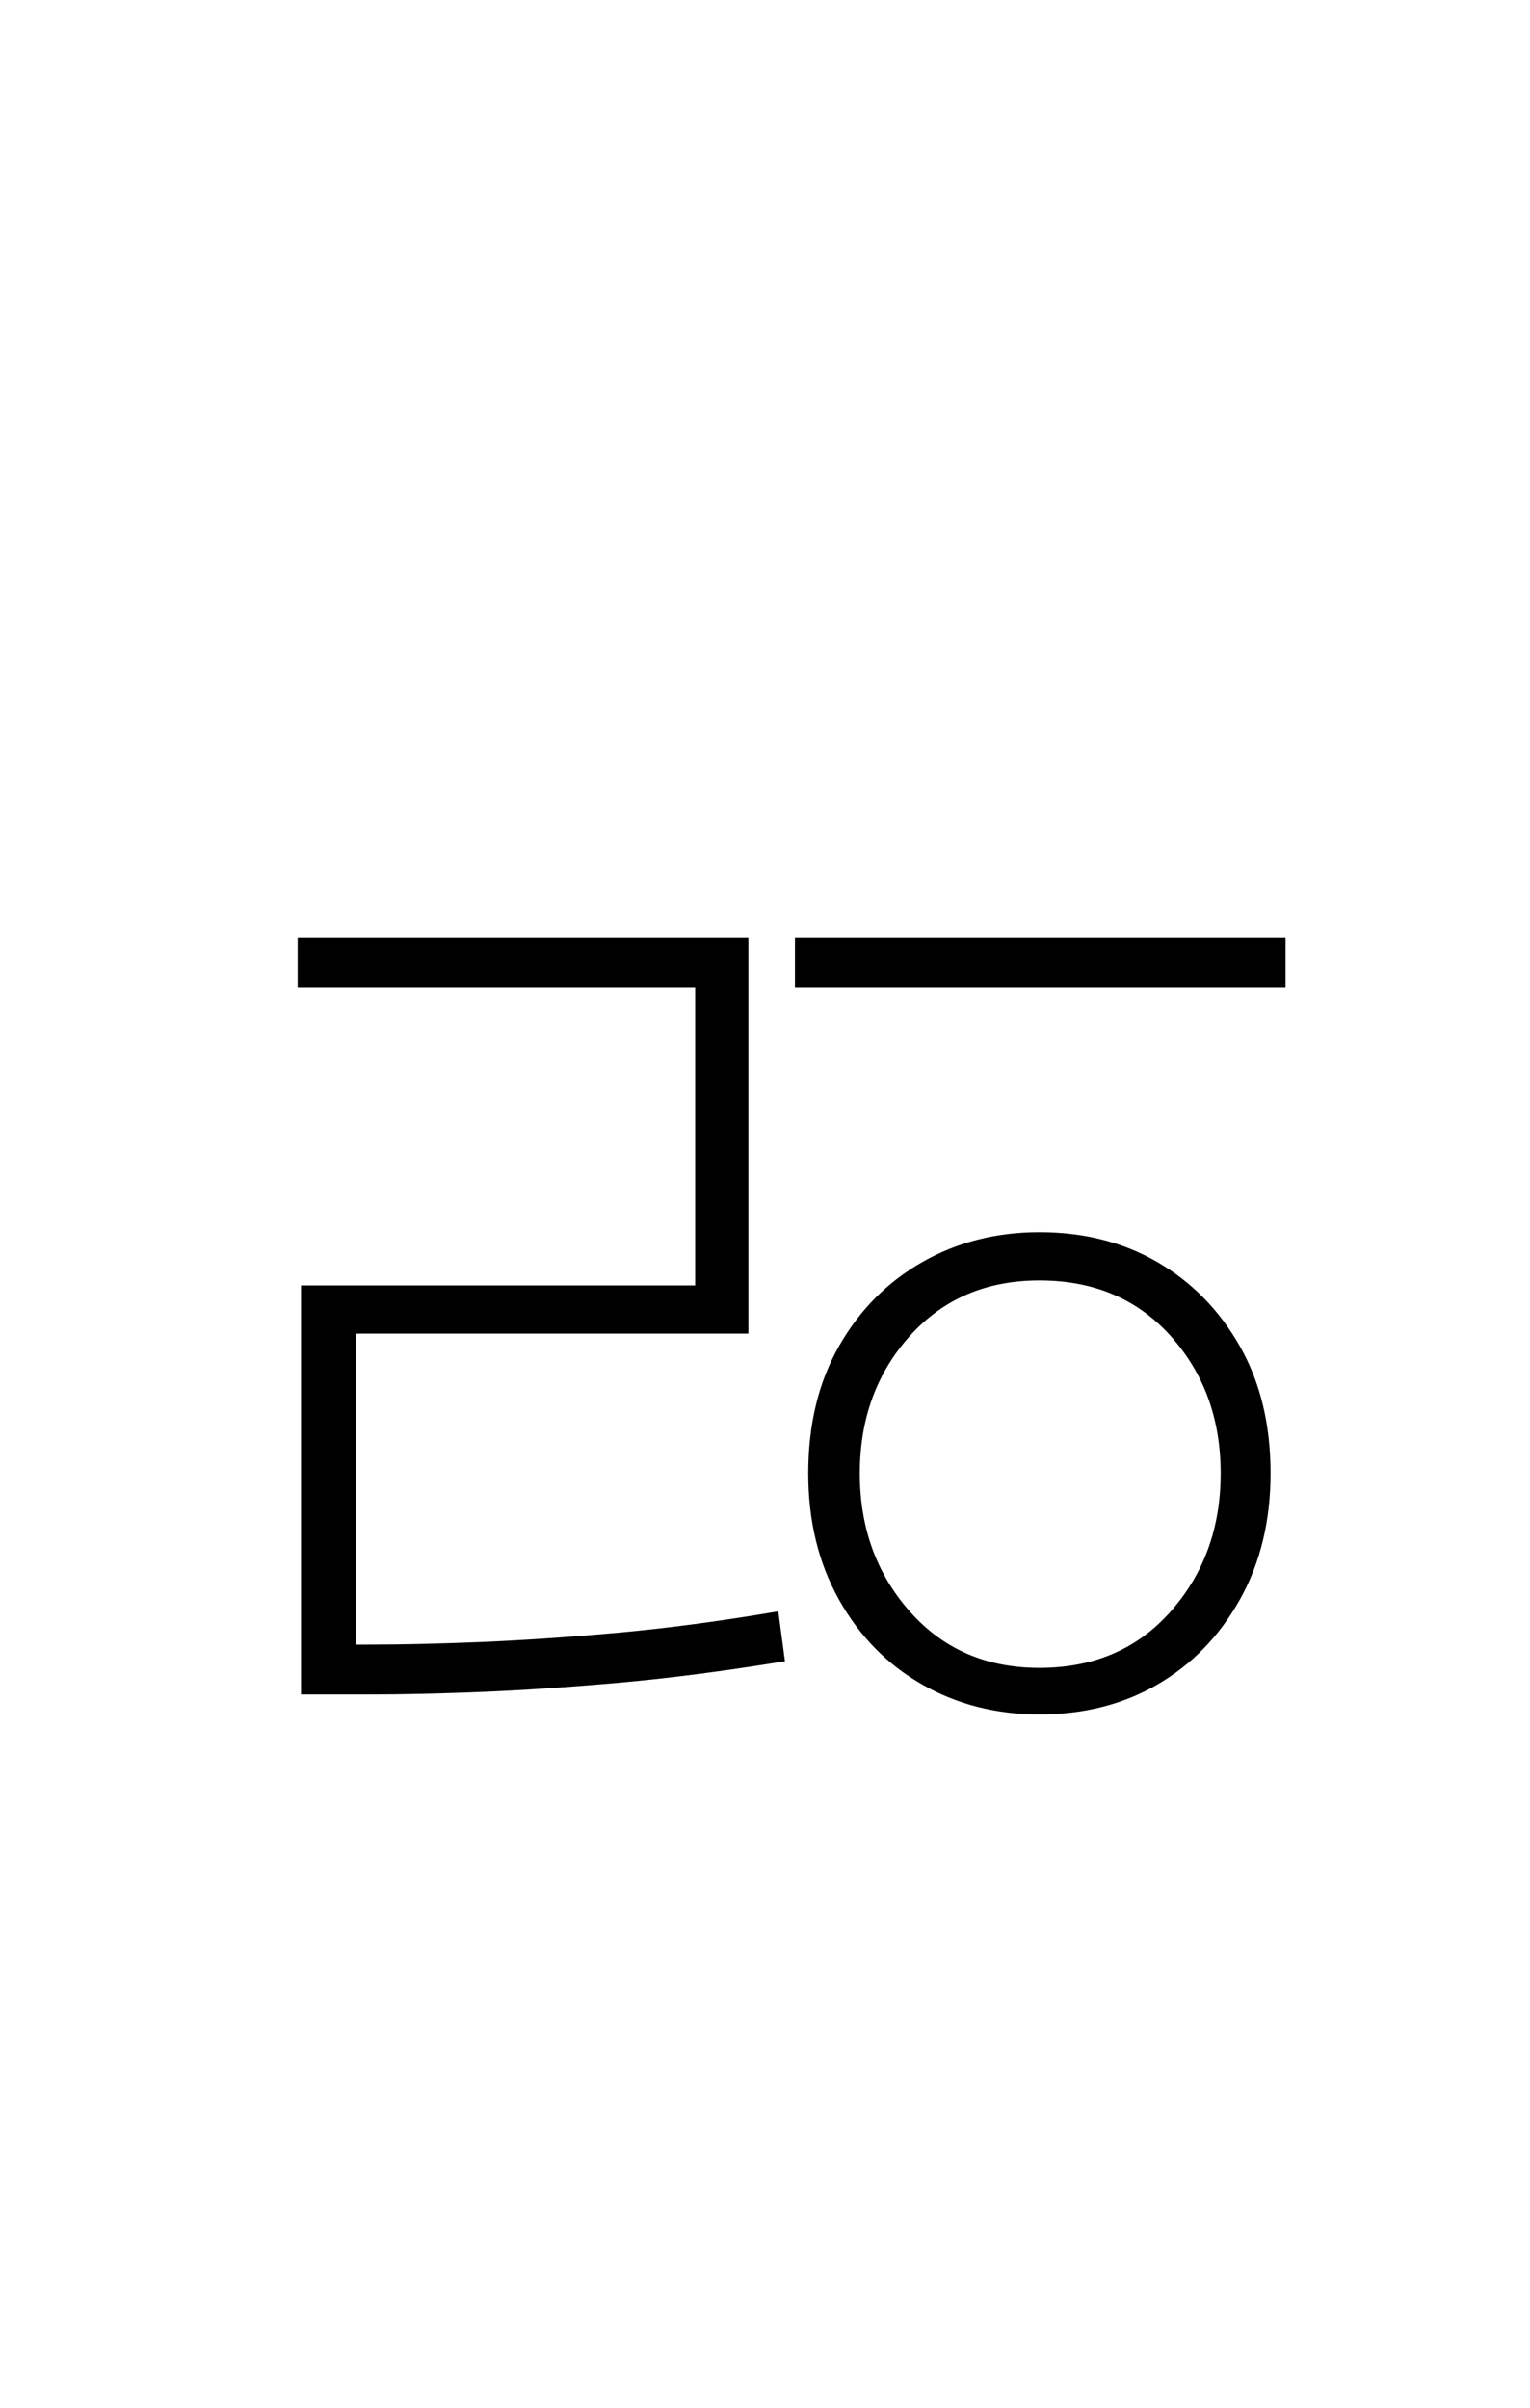 <?xml version="1.0" encoding="UTF-8" standalone="no"?>
<!DOCTYPE svg PUBLIC "-//W3C//DTD SVG 1.1//EN" "http://www.w3.org/Graphics/SVG/1.1/DTD/svg11.dtd">
 <svg xmlns="http://www.w3.org/2000/svg" xmlns:xlink="http://www.w3.org/1999/xlink" width="184" height="289.6"><path fill="black" d="M35.80 118.80L35.80 112.80L90 112.80L90 160.40L42.80 160.40L42.80 202L36.20 202L36.20 154.60L83.60 154.60L83.60 118.80L35.80 118.80ZM95.60 118.80L95.60 112.80L154.60 112.80L154.60 118.80L95.60 118.80ZM125 148.20L125 148.20Q133 148.20 139.20 151.80Q145.40 155.40 149.10 161.90Q152.80 168.40 152.80 177.20L152.80 177.20Q152.80 185.80 149.10 192.40Q145.40 199 139.20 202.60Q133 206.20 125 206.20L125 206.20Q117.20 206.20 110.90 202.60Q104.60 199 100.90 192.40Q97.20 185.80 97.20 177.20L97.20 177.20Q97.20 168.40 100.90 161.90Q104.60 155.40 110.90 151.80Q117.20 148.20 125 148.20ZM125 154L125 154Q115.40 154 109.40 160.70Q103.40 167.40 103.40 177.20L103.40 177.20Q103.40 187 109.40 193.80Q115.40 200.60 125 200.60L125 200.60Q134.80 200.60 140.80 193.80Q146.80 187 146.80 177.20L146.80 177.20Q146.80 167.40 140.80 160.70Q134.80 154 125 154ZM36.20 203.80L36.20 197.80L44.20 197.80Q50.20 197.80 57.60 197.50Q65 197.20 74 196.40Q83 195.60 93.60 193.80L93.60 193.80L94.40 199.80Q83.40 201.60 74.30 202.40Q65.20 203.20 57.80 203.50Q50.40 203.80 44.20 203.80L44.20 203.80L36.20 203.80Z"/></svg>